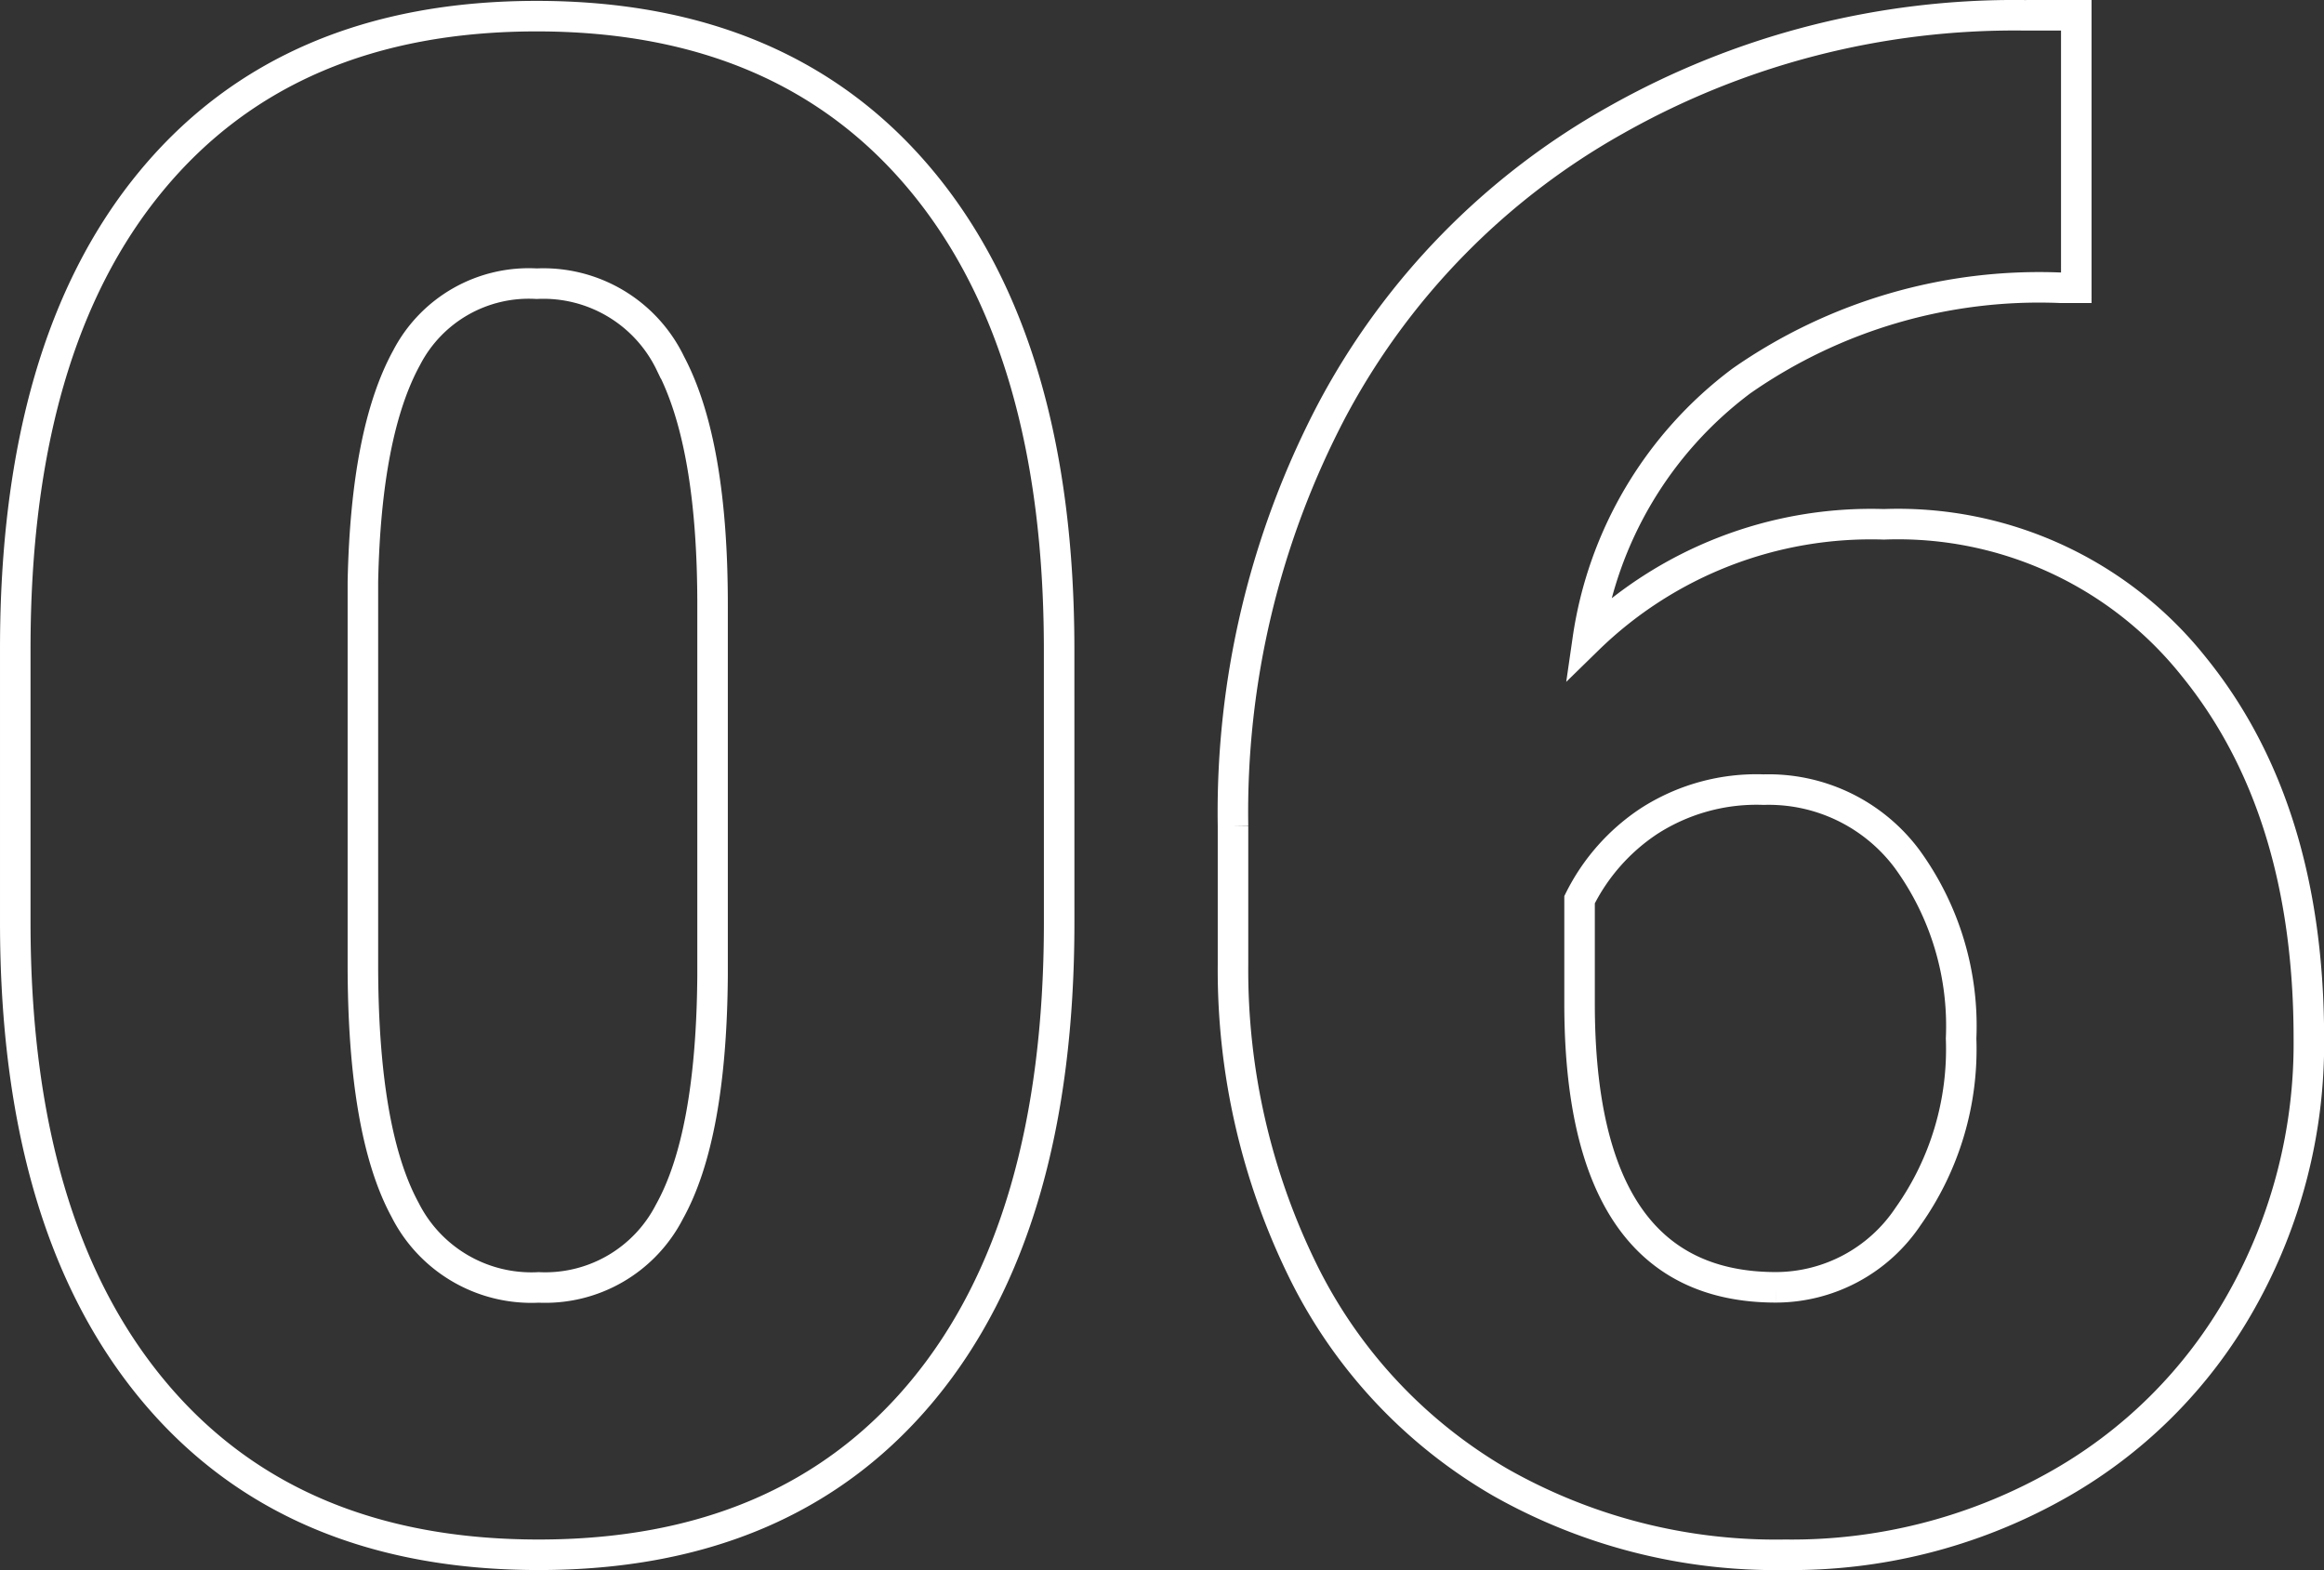 <svg xmlns="http://www.w3.org/2000/svg" width="76.132" height="51.436" viewBox="0 0 76.132 51.436">
  <rect x="0" y="0" width="76.132" height="51.436" fill="#333333" stroke="none"/>
  <path id="Path_1045" data-name="Path 1045" d="M37.061-20.046q0,9.939-4.464,15.33T20.013.674Q11.826.674,7.345-4.75t-4.481-15.3v-8.962q0-9.939,4.464-15.33t12.617-5.391q8.153,0,12.634,5.424t4.481,15.33ZM25.707-30.457q0-5.29-1.381-7.9a4.617,4.617,0,0,0-4.38-2.611,4.508,4.508,0,0,0-4.262,2.426q-1.331,2.426-1.432,7.345v12.533q0,5.492,1.381,8.035a4.635,4.635,0,0,0,4.38,2.544,4.573,4.573,0,0,0,4.279-2.476q1.381-2.476,1.415-7.766ZM70.381-49.762v8.928h-.505a17.046,17.046,0,0,0-10.461,3.049,12.874,12.874,0,0,0-5.037,8.473,13.277,13.277,0,0,1,9.7-3.773,12.384,12.384,0,0,1,10.141,4.649Q78-23.786,78-16.239a17.172,17.172,0,0,1-2.207,8.591,15.746,15.746,0,0,1-6.166,6.115A17.717,17.717,0,0,1,60.847.674,18.31,18.31,0,0,1,51.514-1.7a16.33,16.33,0,0,1-6.4-6.789,22.355,22.355,0,0,1-2.358-10.175v-4.548a28.319,28.319,0,0,1,3.251-13.628,23.57,23.57,0,0,1,9.282-9.484,26.538,26.538,0,0,1,13.375-3.437ZM60.139-24.393a6.5,6.5,0,0,0-3.773,1.044,6.631,6.631,0,0,0-2.257,2.561v3.4q0,9.3,6.435,9.3a5.22,5.22,0,0,0,4.329-2.325,9.475,9.475,0,0,0,1.735-5.829,9.3,9.3,0,0,0-1.769-5.879A5.657,5.657,0,0,0,60.139-24.393Z" transform="translate(-2.364 50.262)" fill="none" stroke="#fff" stroke-width="1"/>
</svg>
